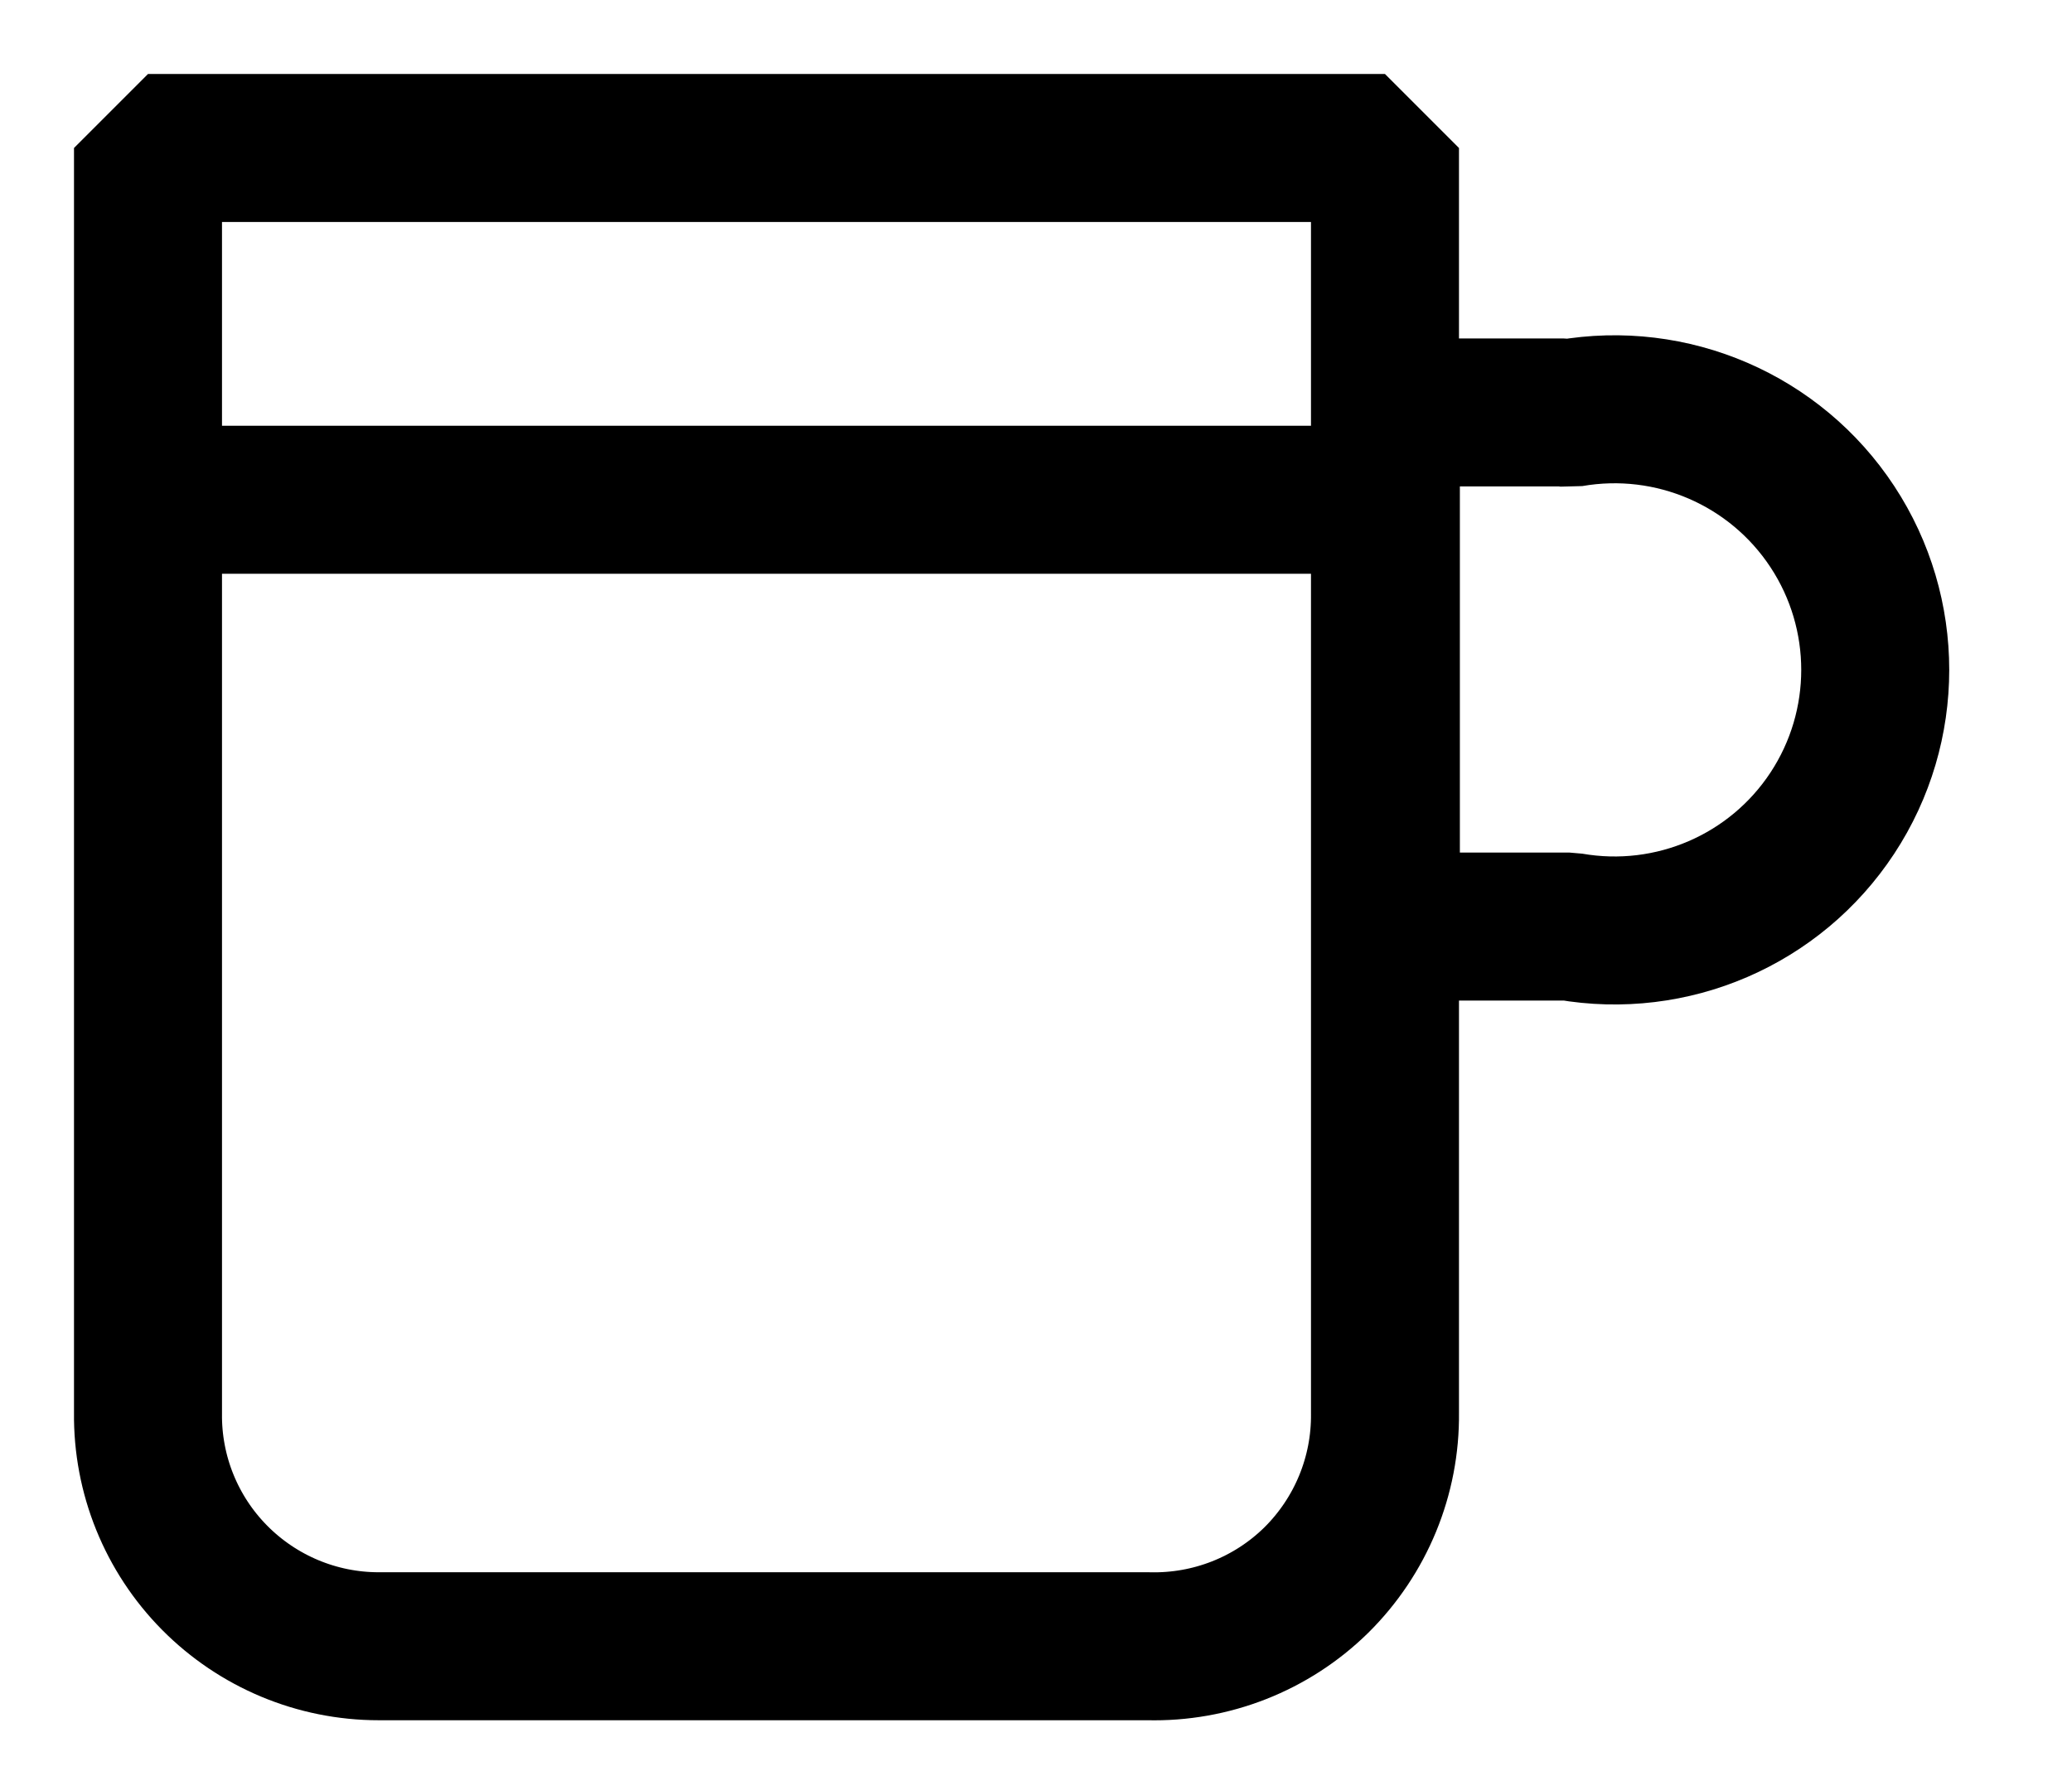 <?xml version="1.0" encoding="UTF-8"?>
<svg width="14px" height="12px" viewBox="0 0 14 12" version="1.1" xmlns="http://www.w3.org/2000/svg" xmlns:xlink="http://www.w3.org/1999/xlink">
    <title>icon-vertuo-cup-80ml</title>
    <g id="Page-1" stroke="none" stroke-width="1" fill="none" fill-rule="evenodd" stroke-linejoin="bevel">
        <g id="icon-vertuo-cup-80ml" transform="translate(1, 1)" stroke="#000000">
            <path d="M0,0 L0,8.548 C-0.005,8.964 0.157,9.365 0.45,9.661 C0.743,9.957 1.142,10.124 1.558,10.124 L6.758,10.124 C7.182,10.135 7.592,9.974 7.894,9.677 C8.195,9.379 8.363,8.972 8.358,8.548 L8.358,0 L0,0 Z" id="Tracé_6"></path>
            <path d="M9.564,1.787 L8.364,1.787 L8.364,5.261 L9.605,5.261 C10.297,5.382 10.995,5.081 11.381,4.494 C11.767,3.907 11.767,3.146 11.381,2.559 C10.995,1.972 10.297,1.671 9.605,1.792 L9.564,1.787 Z" id="Tracé_7"></path>
            <line x1="0" y1="2.377" x2="8.319" y2="2.377" id="Ligne_6"></line>
        </g>
    </g>
</svg>